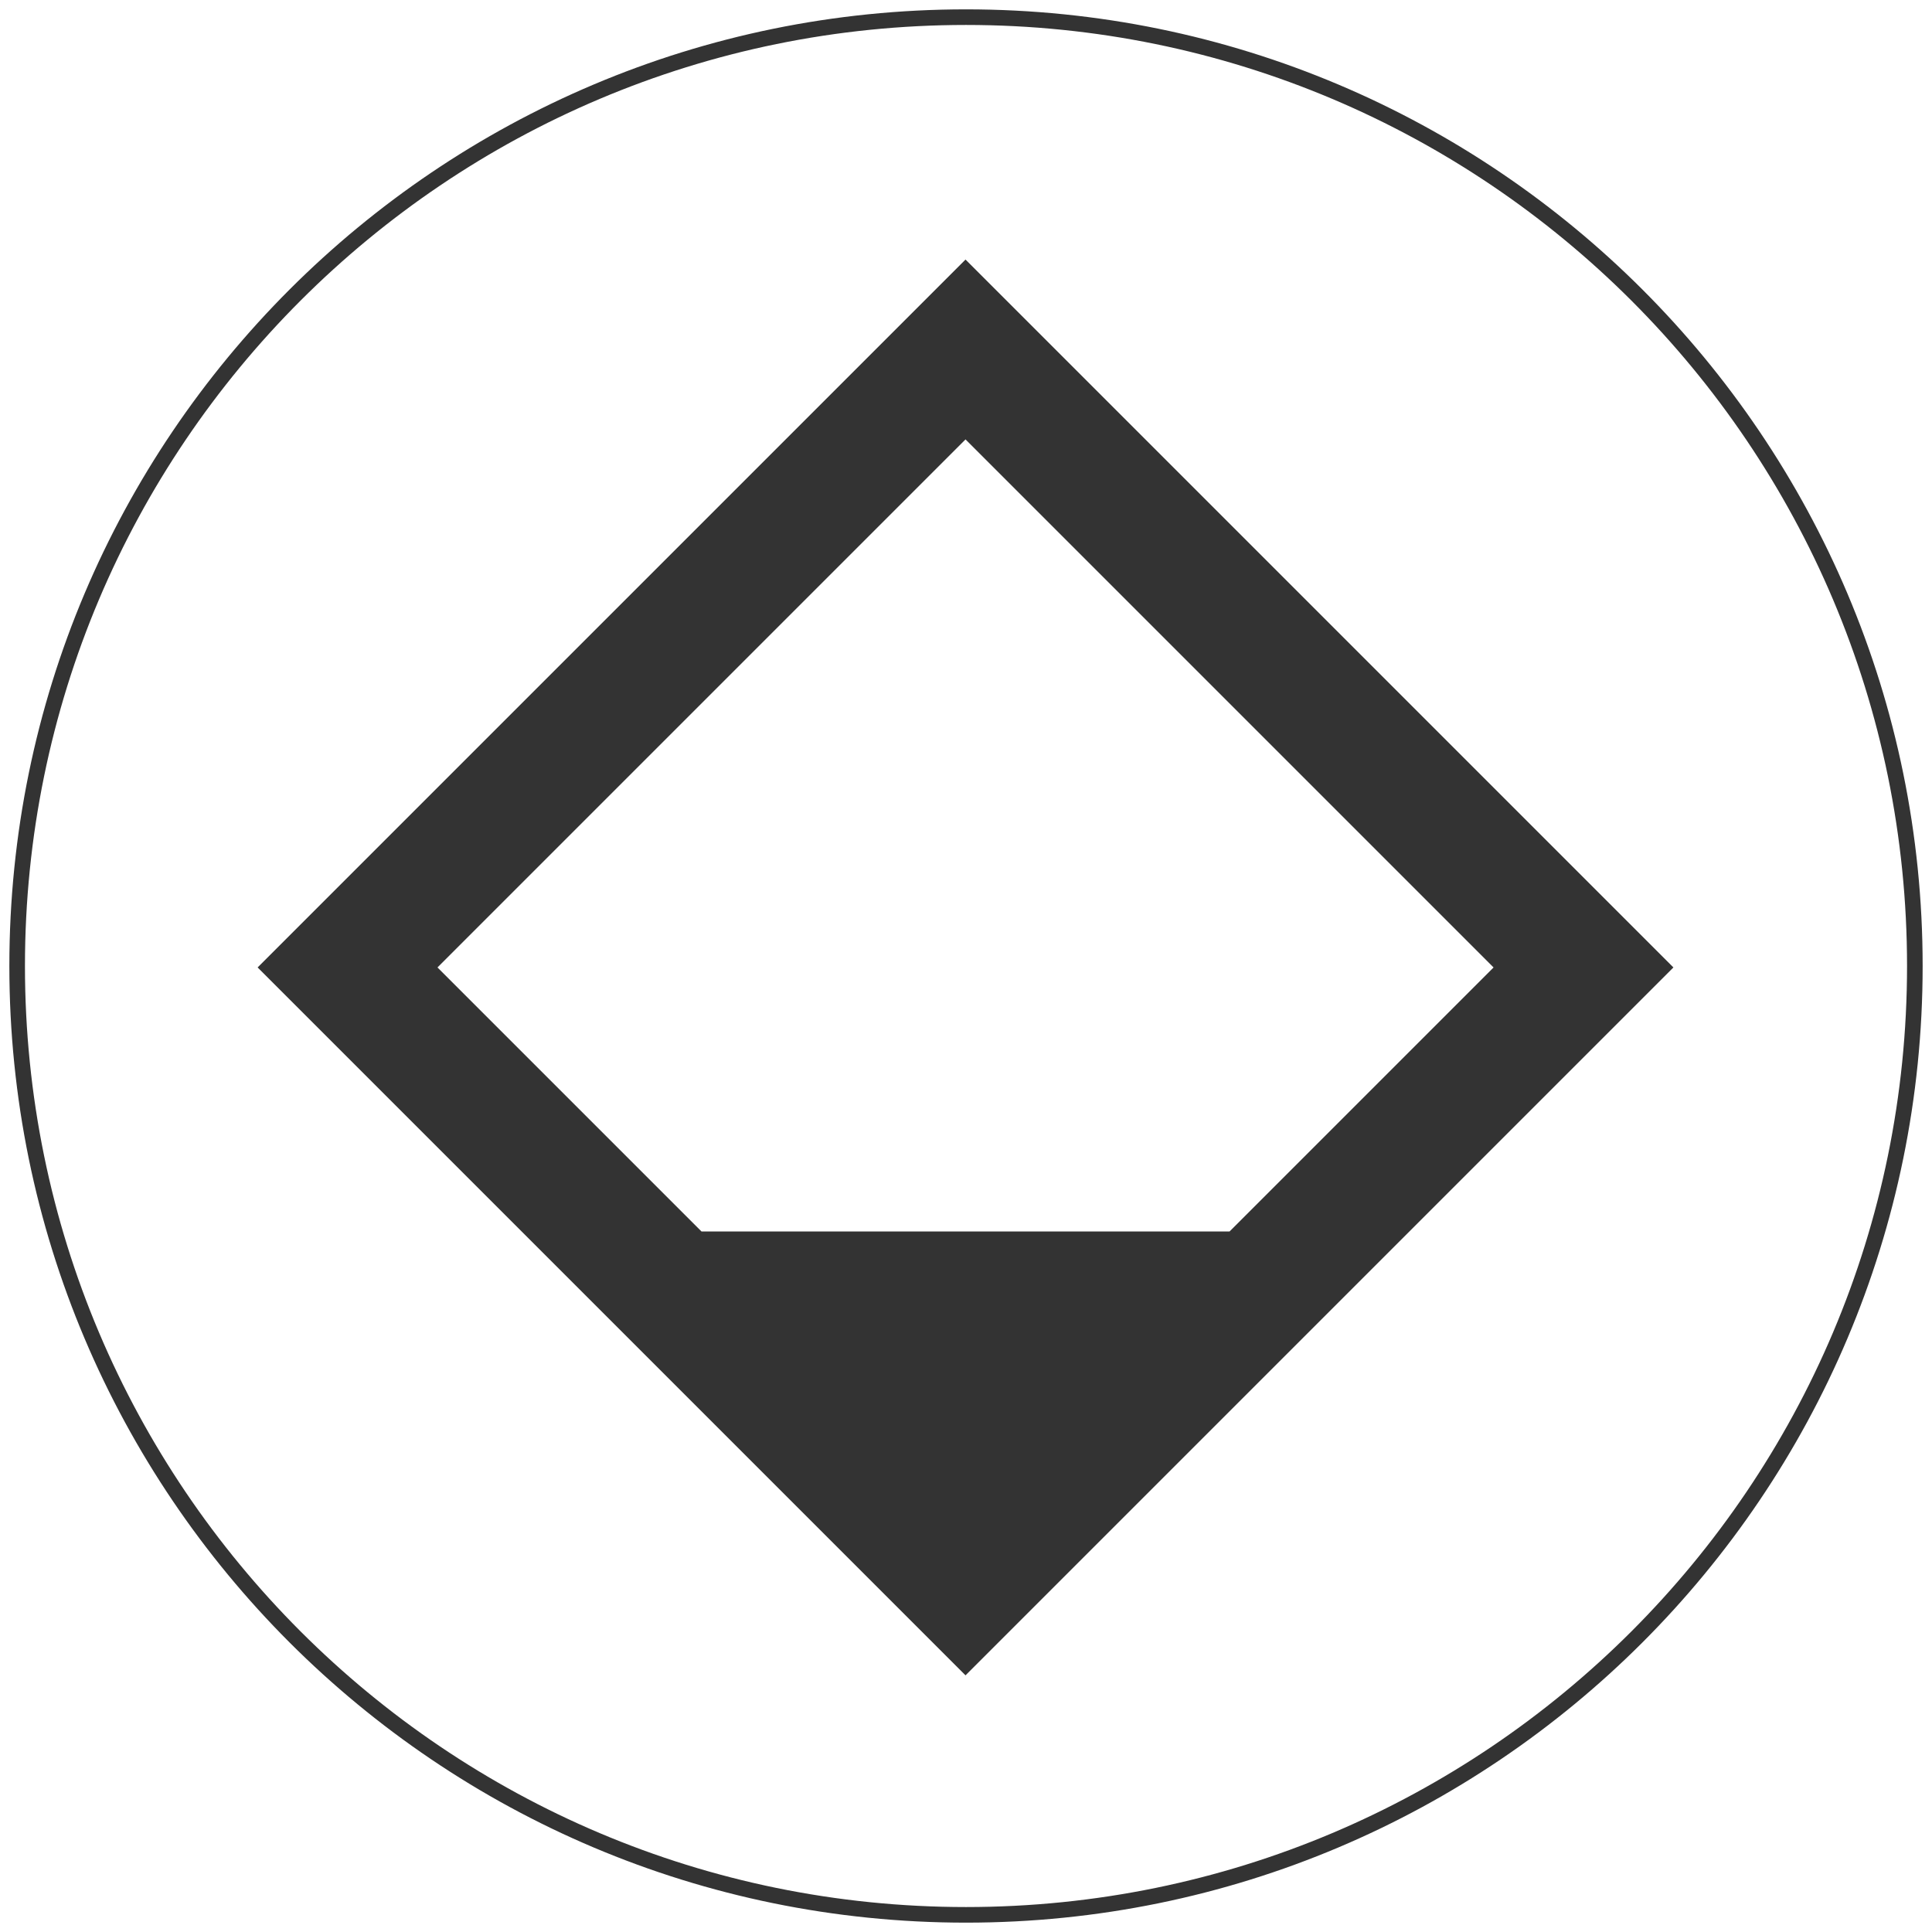 <svg id="v2" xmlns="http://www.w3.org/2000/svg" width="2400" height="2400" viewBox="0 0 2400 2400">
  <defs>
    <style>
      .cls-1 {
        fill: #333;
        fill-rule: evenodd;
      }
    </style>
  </defs>
  <path id="Ring" class="cls-1" d="M1200,11.625c656.32,0,1188.38,532.054,1188.38,1188.375S1856.32,2388.38,1200,2388.38,11.625,1856.32,11.625,1200,543.679,11.625,1200,11.625ZM1200,31c645.62,0,1169,523.379,1169,1169S1845.62,2369,1200,2369,31,1845.62,31,1200,554.379,31,1200,31Z"/>
  <path id="Rectangle" class="cls-1" d="M1199.4,2081.17L320.028,1201.8,1199.4,322.431,2078.77,1201.8ZM543.439,1201.8l327.98,327.98H1527.38l327.98-327.98L1199.4,545.842Z"/>
</svg>
